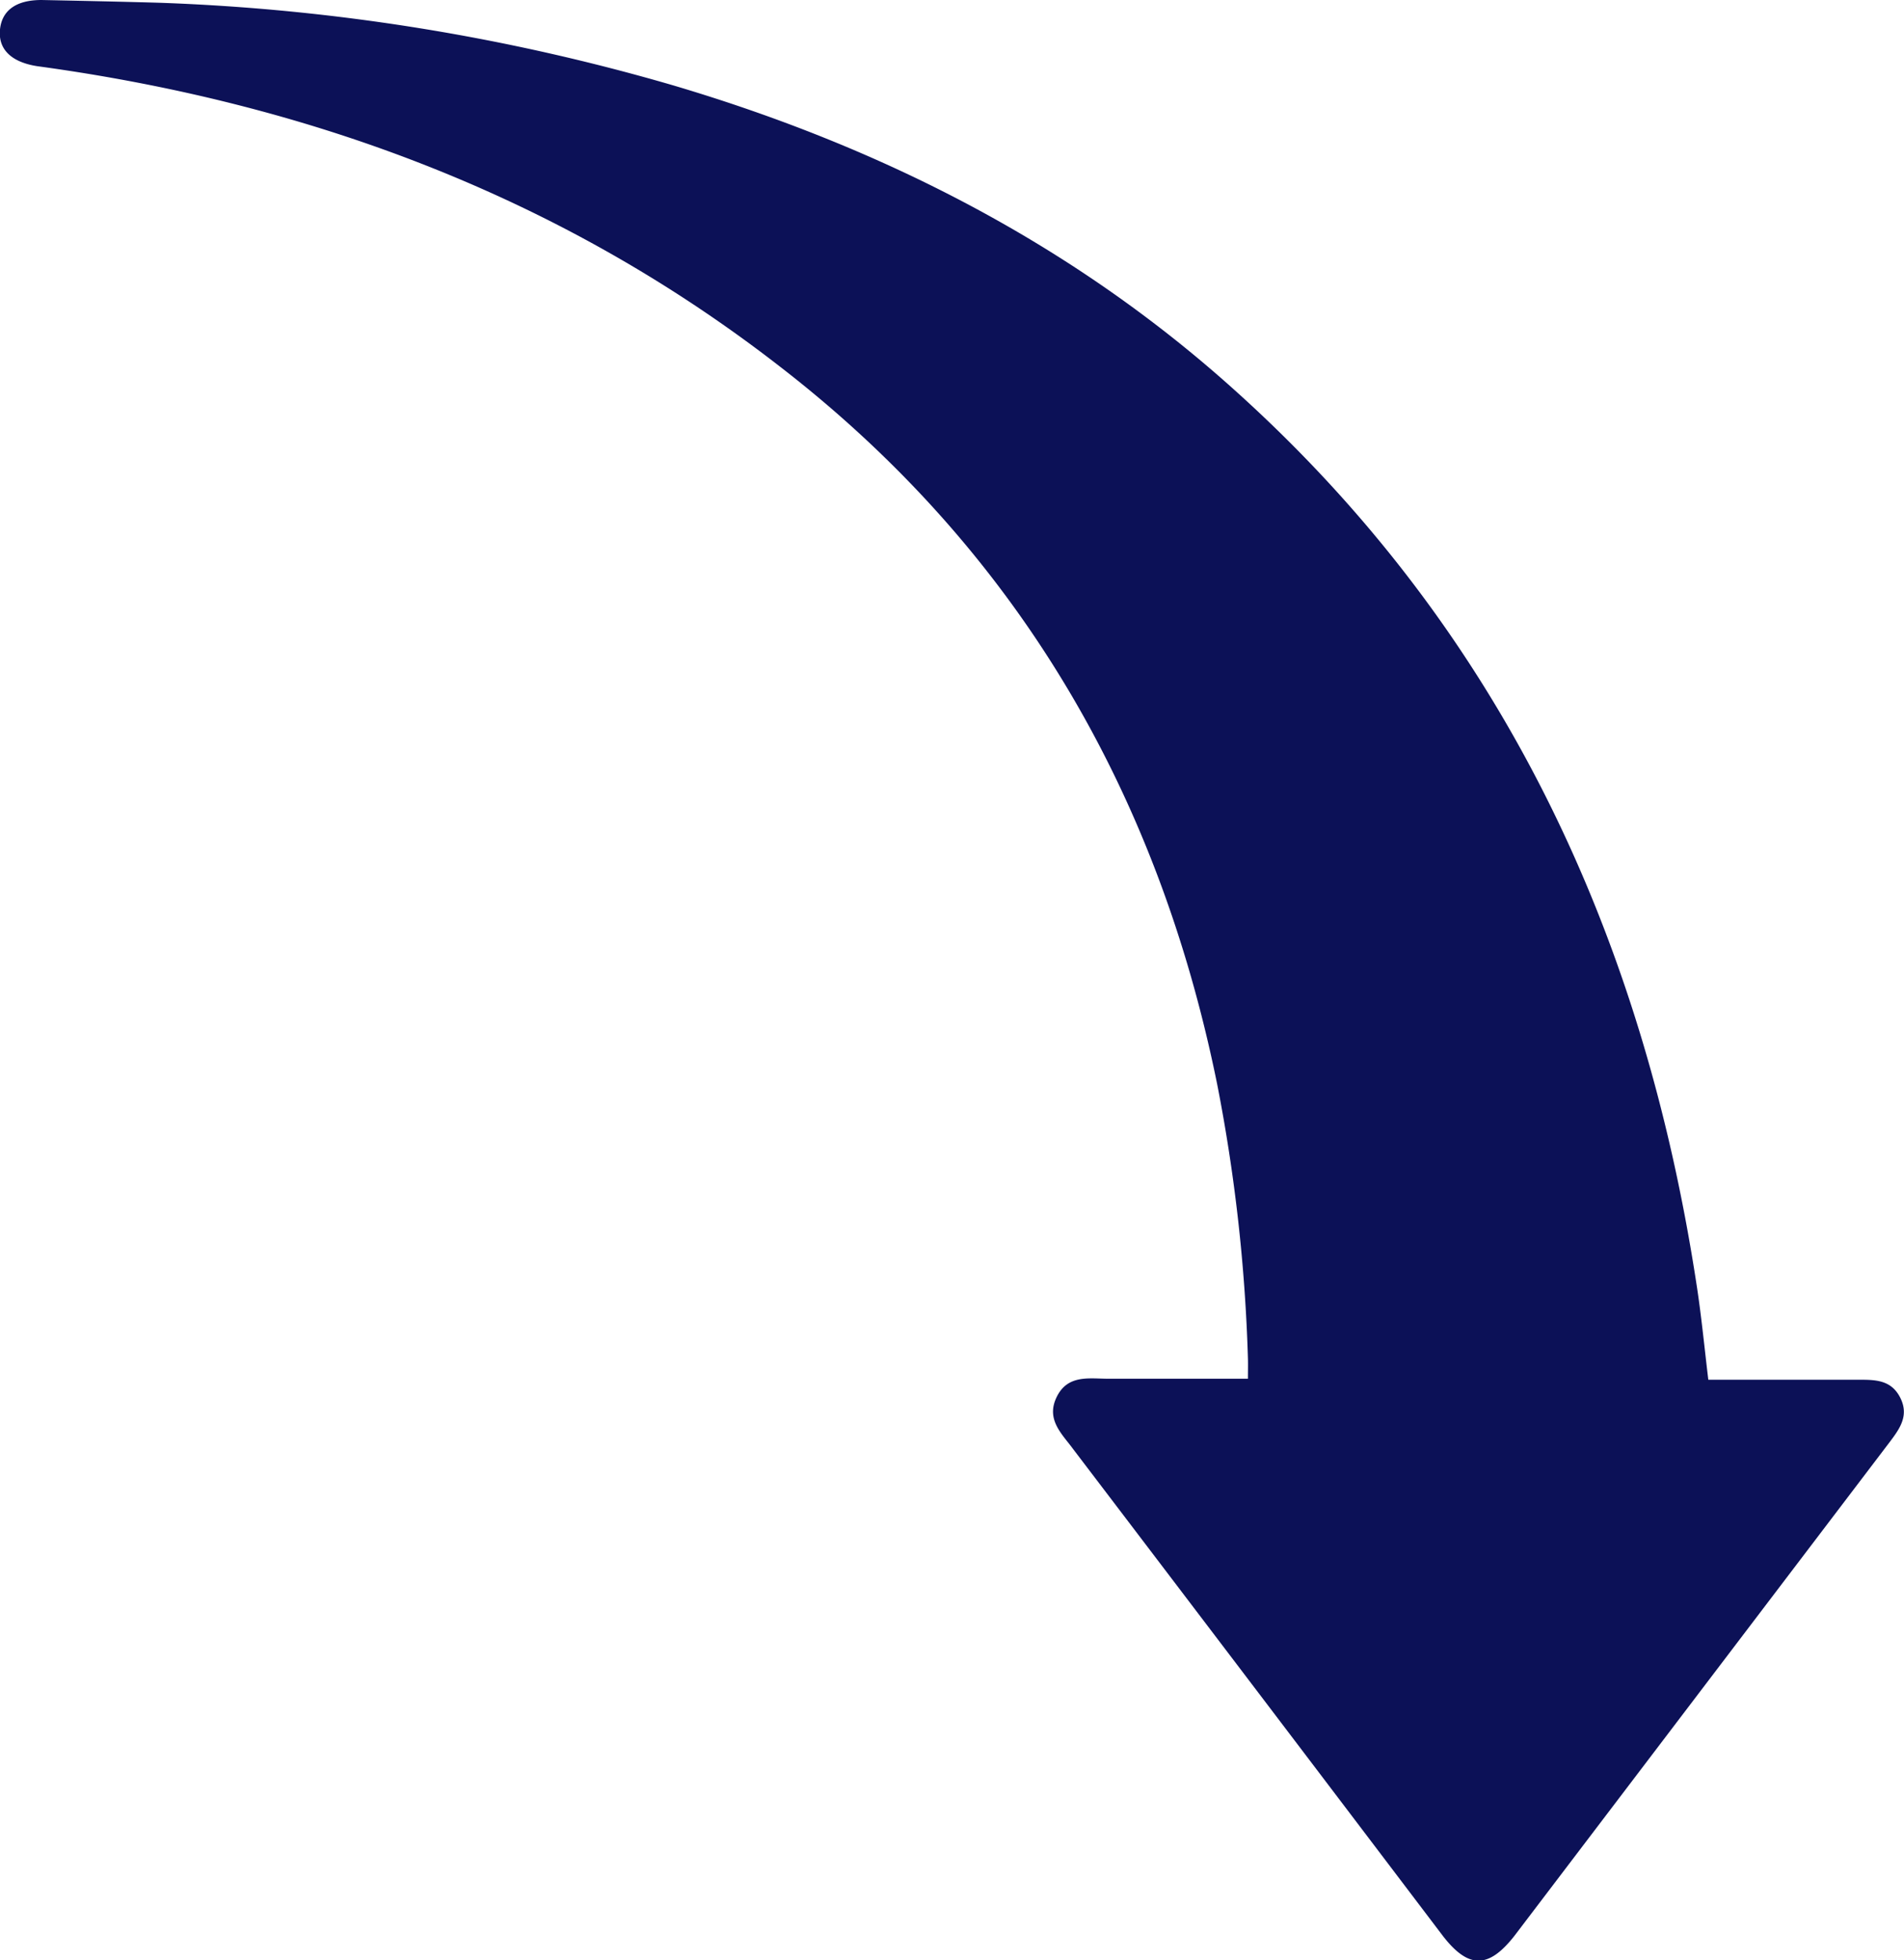 <svg xmlns="http://www.w3.org/2000/svg" viewBox="0 0 115.1 118.48"><defs><style>.cls-1{fill:#0c1157;}</style></defs><g id="Camada_2" data-name="Camada 2"><g id="Camada_1-2" data-name="Camada 1"><path class="cls-1" d="M75.44,83.33c-2.87,0-5.65,0-8.42,0-1.17,0-2.47-.27-3.14,1.1s.32,2.23,1,3.16Q76.06,102.28,87.22,117c1.55,2,2.76,2,4.33,0l22.69-29.85c.61-.81,1.18-1.6.63-2.68s-1.51-1.08-2.53-1.08c-3,0-6,0-9.07,0-.23-1.91-.41-3.78-.69-5.62C99.35,56.49,90.72,38,74.57,23.52,64.77,14.72,53.3,8.9,40.73,5.17a127,127,0,0,0-31-5C7.34.1,4.92.05,2.51,0,1,0,.12.61,0,1.78S.65,3.75,2.25,4c16.5,2.25,31.66,7.88,44.89,18.15C61.45,33.21,70,47.88,73.58,65.53a101.64,101.64,0,0,1,1.86,16.59C75.45,82.48,75.44,82.83,75.44,83.33Z"/></g></g></svg>